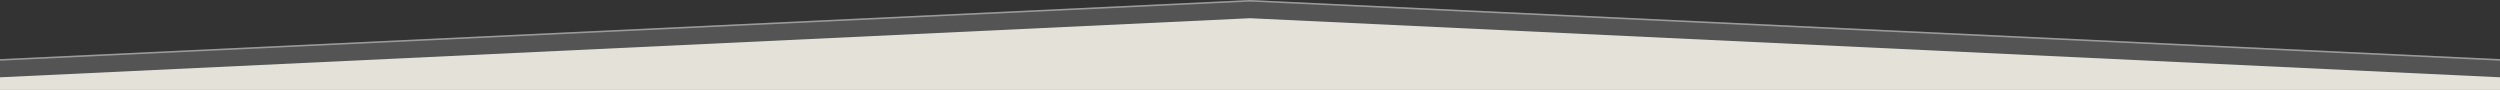 <?xml version="1.0" encoding="UTF-8"?> <svg xmlns="http://www.w3.org/2000/svg" width="1920" height="69" viewBox="0 0 1920 69" fill="none"><rect x="0" y="0" width="1920" height="69" fill="#333333" stroke="none"/><g data-figma-bg-blur-radius="29.1064"><path d="M960 0L2419 69H-499L960 0Z" fill="#D9D9D9" fill-opacity="0.2"></path><path d="M960.029 0.606L2393.34 68.394H-473.342L960.029 0.606Z" stroke="white" stroke-opacity="0.41" stroke-width="1.213"></path></g><path d="M960 14L2124 69H-204L960 14Z" fill="#E4E2D8"></path><defs><clipPath id="bgblur_0_2302_973_clip_path" transform="translate(528.106 29.106)"><path d="M960 0L2419 69H-499L960 0Z"></path></clipPath></defs></svg> 